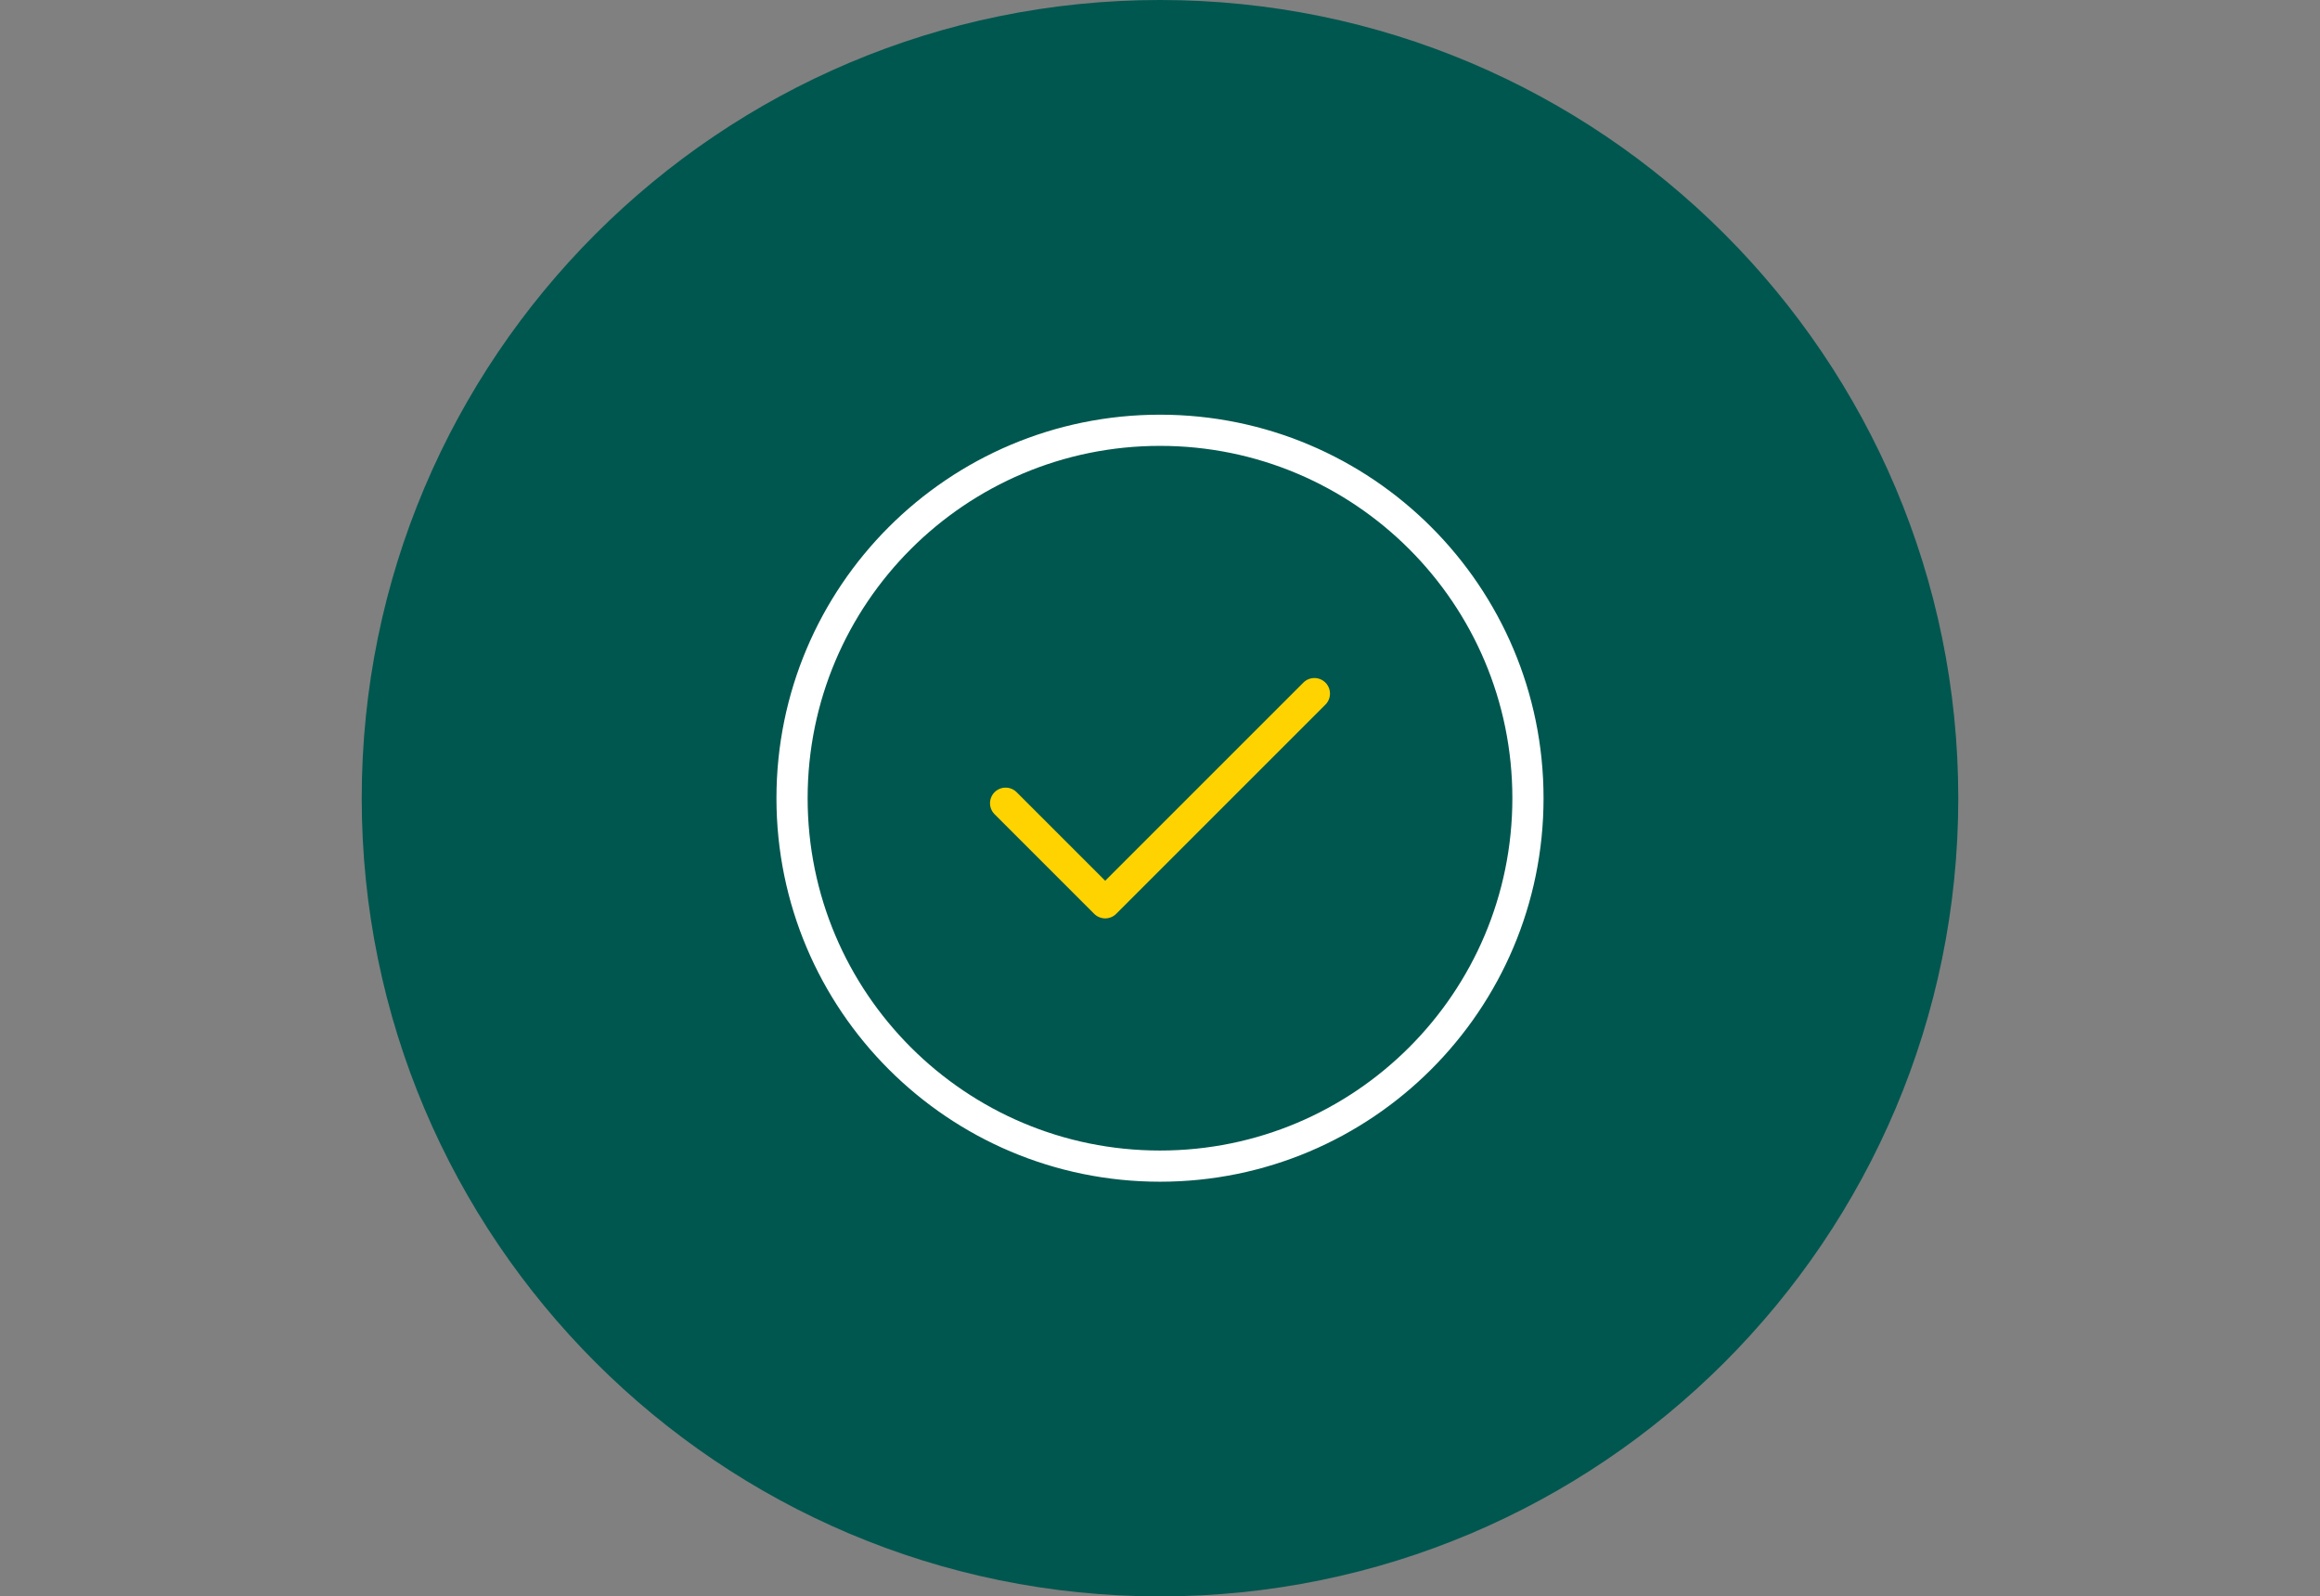 <?xml version="1.0" encoding="UTF-8" standalone="no"?>
<!DOCTYPE svg PUBLIC "-//W3C//DTD SVG 1.1//EN" "http://www.w3.org/Graphics/SVG/1.1/DTD/svg11.dtd">
<svg width="100%" height="100%" viewBox="0 0 186 128" version="1.1" xmlns="http://www.w3.org/2000/svg" xmlns:xlink="http://www.w3.org/1999/xlink" xml:space="preserve" xmlns:serif="http://www.serif.com/" style="fill-rule:evenodd;clip-rule:evenodd;stroke-linecap:round;stroke-linejoin:round;stroke-miterlimit:10;">
    <rect x="0" y="0" width="186" height="128" fill="#808080" stroke="none"/>
    <g transform="matrix(1,0,0,1,29,0)">
        <path d="M128,64C128,28.677 99.323,0 64,0C28.677,0 0,28.677 0,64C0,99.323 28.677,128 64,128C99.323,128 128,99.323 128,64Z" style="fill:rgb(0,87,79);"/>
        <path d="M93.5,64C93.5,80.292 80.292,93.5 64,93.5C47.708,93.5 34.5,80.292 34.5,64C34.5,47.708 47.708,34.5 64,34.5C80.292,34.5 93.5,47.708 93.5,64Z" style="fill:none;fill-rule:nonzero;stroke:white;stroke-width:2.5px;"/>
        <g transform="matrix(1,0,0,1,5e-05,0)">
            <path d="M76.378,55.614L59.606,72.386L51.622,64.402" style="fill:none;fill-rule:nonzero;stroke:rgb(255,211,0);stroke-width:2.5px;"/>
        </g>
    </g>
</svg>

